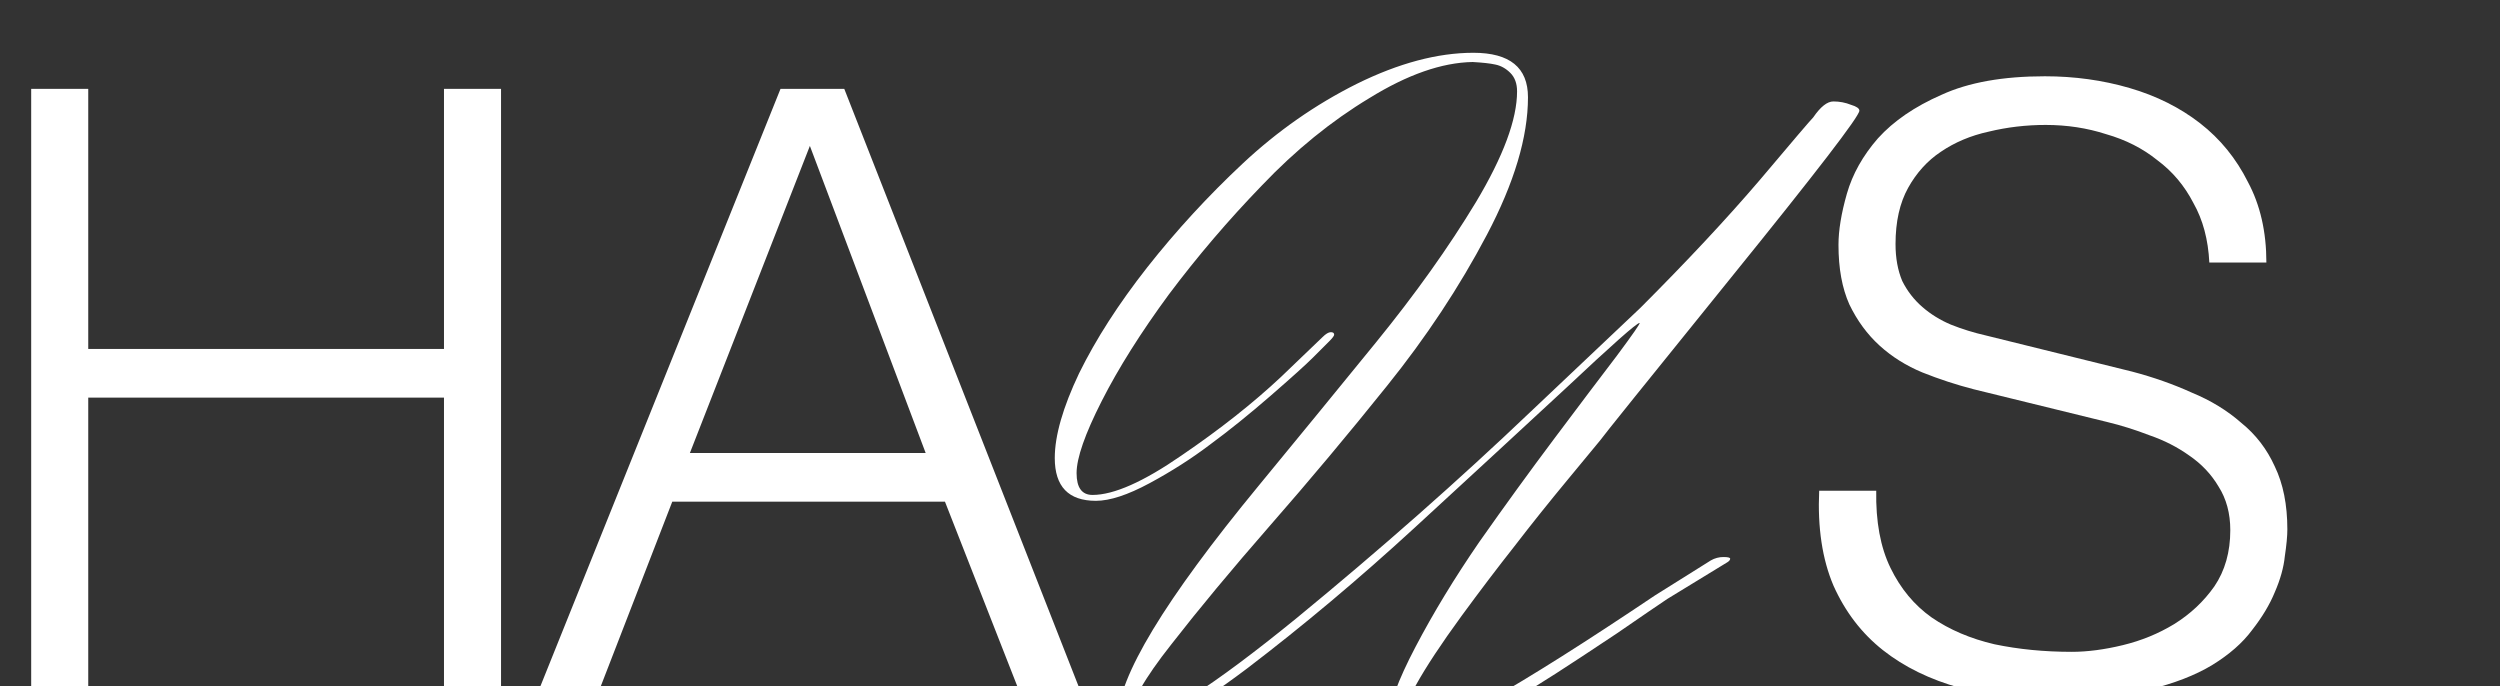 <svg width="521" height="143" viewBox="0 0 521 143" fill="none" xmlns="http://www.w3.org/2000/svg">
<rect x="0" y="0" width="521" height="143" fill="#333333" stroke="none"/>
<path d="M6.5 18.518H18.39V72.722H92.526V18.518H104.416V143.361H92.526V82.863H18.39V143.361H6.5V18.518Z" fill="white"/>
<path d="M143.775 94.403H192.908L168.779 30.408L143.775 94.403ZM162.659 18.518H175.947L224.905 143.361H212.141L196.929 104.545H140.103L125.066 143.361H112.477L162.659 18.518Z" fill="white"/>
<path d="M293.426 153.153C298.905 153.153 316.04 143.478 344.832 124.128L356.547 116.784C357.363 116.318 358.237 116.085 359.17 116.085C360.102 116.085 360.569 116.201 360.569 116.435C360.569 116.668 360.394 116.901 360.044 117.134L347.455 124.827C345.706 125.993 342.209 128.383 336.964 131.996C331.718 135.493 327.464 138.291 324.2 140.389C320.936 142.487 317.089 144.877 312.66 147.558C303.917 152.687 297.098 155.251 292.202 155.251C290.337 155.018 289.405 153.328 289.405 150.181C289.405 147.033 291.27 141.904 295 134.794C298.73 127.683 303.159 120.398 308.288 112.938C313.534 105.477 318.779 98.25 324.025 91.256C329.27 84.262 333.583 78.55 336.964 74.121C340.344 69.575 341.918 67.302 341.685 67.302C341.102 67.302 336.031 71.79 326.473 80.765C316.914 89.624 306.365 99.358 294.825 109.965C283.285 120.573 271.628 130.364 259.855 139.34C248.082 148.199 239.98 152.629 235.551 152.629C233.802 152.629 232.928 151.696 232.928 149.831C232.928 141.205 242.72 125.002 262.303 101.223C270.462 91.314 278.622 81.348 286.782 71.323C294.941 61.298 301.877 51.565 307.589 42.123C313.301 32.565 316.157 24.871 316.157 19.043C316.157 17.411 315.69 16.129 314.758 15.196C313.825 14.264 312.776 13.681 311.611 13.448C310.561 13.215 308.988 13.04 306.89 12.923C300.478 13.04 293.31 15.546 285.383 20.442C277.456 25.221 269.996 31.283 263.002 38.626C256.008 45.853 249.539 53.43 243.594 61.357C237.766 69.283 233.103 76.685 229.606 83.563C226.109 90.44 224.36 95.453 224.36 98.6C224.36 101.631 225.468 103.146 227.683 103.146C232.112 103.146 238.29 100.407 246.217 94.928C254.26 89.449 261.195 83.971 267.024 78.492L275.591 70.274C276.291 69.575 276.874 69.225 277.34 69.225C277.806 69.225 278.039 69.4 278.039 69.75C278.039 69.983 277.69 70.449 276.99 71.148L273.668 74.471C272.153 75.986 269.18 78.667 264.751 82.514C260.321 86.36 256.125 89.741 252.162 92.655C248.315 95.569 244.118 98.25 239.572 100.698C235.026 103.146 231.296 104.37 228.382 104.37C222.67 104.37 219.814 101.397 219.814 95.453C219.814 90.79 221.504 84.903 224.885 77.793C228.382 70.682 233.103 63.338 239.048 55.762C245.109 48.068 251.754 40.841 258.981 34.08C266.208 27.319 274.134 21.782 282.76 17.47C291.503 13.156 299.604 11 307.064 11C314.641 11 318.43 14.089 318.43 20.267C318.43 28.543 315.574 38.102 309.862 48.943C304.15 59.783 297.215 70.274 289.055 80.415C281.012 90.44 272.91 100.115 264.751 109.441C256.708 118.649 249.83 126.926 244.118 134.269C238.407 141.496 235.551 146.567 235.551 149.481C235.551 150.064 235.842 150.355 236.425 150.355C241.321 150.355 252.57 143.187 270.171 128.849C287.773 114.395 304.092 99.999 319.129 85.661L341.86 64.154C351.535 54.479 359.811 45.62 366.688 37.577C373.566 29.418 377.296 25.046 377.879 24.463C379.394 22.249 380.793 21.141 382.075 21.141C383.357 21.141 384.581 21.374 385.747 21.841C386.913 22.19 387.495 22.598 387.495 23.065C387.495 24.23 378.578 35.829 360.743 57.86C343.025 79.774 333.933 91.081 333.467 91.781C333.001 92.364 330.786 95.045 326.822 99.824C322.859 104.603 319.129 109.266 315.632 113.812C312.135 118.241 308.463 123.079 304.617 128.324C296.107 139.981 291.852 147.674 291.852 151.405C291.852 152.57 292.377 153.153 293.426 153.153Z" fill="white"/>
<path d="M391.007 102.272C390.891 108.683 391.882 114.045 393.98 118.358C396.078 122.671 398.934 126.11 402.548 128.674C406.278 131.239 410.649 133.104 415.661 134.269C420.674 135.318 426.036 135.843 431.748 135.843C435.011 135.843 438.567 135.377 442.413 134.444C446.26 133.512 449.815 132.054 453.079 130.073C456.46 127.975 459.257 125.352 461.472 122.205C463.687 118.941 464.794 115.036 464.794 110.49C464.794 106.993 463.978 103.962 462.346 101.397C460.831 98.833 458.791 96.677 456.227 94.928C453.779 93.18 451.039 91.781 448.009 90.732C444.978 89.566 442.005 88.633 439.091 87.934L411.29 81.115C407.677 80.182 404.121 79.017 400.624 77.618C397.244 76.219 394.271 74.354 391.707 72.023C389.142 69.691 387.044 66.835 385.412 63.455C383.897 60.075 383.139 55.937 383.139 51.041C383.139 48.01 383.722 44.455 384.888 40.375C386.053 36.295 388.21 32.448 391.357 28.835C394.621 25.221 399.051 22.19 404.646 19.742C410.241 17.178 417.41 15.896 426.152 15.896C432.33 15.896 438.217 16.712 443.812 18.344C449.407 19.976 454.303 22.424 458.5 25.687C462.696 28.951 466.018 33.031 468.466 37.927C471.03 42.706 472.313 48.301 472.313 54.712H460.423C460.19 49.933 459.082 45.795 457.101 42.298C455.236 38.685 452.73 35.712 449.582 33.381C446.551 30.933 442.996 29.126 438.916 27.96C434.953 26.678 430.757 26.037 426.327 26.037C422.247 26.037 418.284 26.503 414.437 27.436C410.707 28.252 407.385 29.651 404.471 31.632C401.673 33.497 399.4 36.004 397.652 39.151C395.903 42.298 395.029 46.203 395.029 50.866C395.029 53.78 395.495 56.344 396.428 58.559C397.477 60.657 398.876 62.464 400.624 63.98C402.373 65.495 404.354 66.719 406.569 67.651C408.9 68.584 411.348 69.342 413.913 69.924L444.337 77.443C448.766 78.609 452.904 80.066 456.751 81.814C460.714 83.446 464.153 85.544 467.067 88.109C470.098 90.557 472.429 93.588 474.061 97.201C475.81 100.815 476.684 105.186 476.684 110.315C476.684 111.714 476.509 113.579 476.159 115.91C475.926 118.241 475.227 120.748 474.061 123.429C473.012 125.993 471.438 128.616 469.34 131.297C467.359 133.978 464.561 136.426 460.947 138.641C457.45 140.739 453.079 142.429 447.834 143.711C442.588 145.11 436.294 145.809 428.95 145.809C421.606 145.809 414.787 144.993 408.492 143.361C402.198 141.613 396.836 138.99 392.406 135.493C387.977 131.996 384.538 127.508 382.09 122.03C379.759 116.551 378.768 109.965 379.118 102.272H391.007Z" fill="white"/>
</svg>

